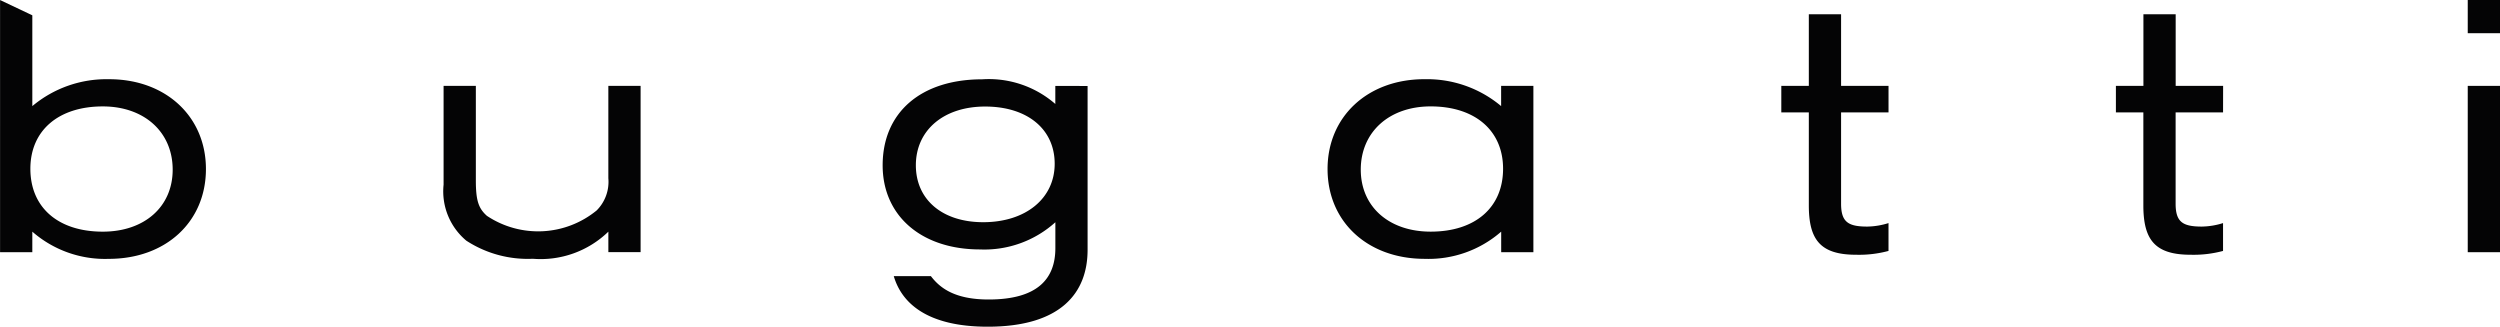 <svg xmlns="http://www.w3.org/2000/svg" width="166" height="21.687" viewBox="0 0 166 21.687"><g transform="translate(-193.464 -48.004)"><path d="M200.289,63.386c-2.961,0-4.808-1.6-4.808-4.178,0-2.542,1.869-4.138,4.808-4.138,2.752,0,4.641,1.7,4.641,4.2,0,2.457-1.869,4.116-4.641,4.116m.421-10.121a7.651,7.651,0,0,0-5.1,1.785V49.021l-2.142-1.015V64.75h2.142V63.386a7.328,7.328,0,0,0,5.082,1.806c3.78,0,6.446-2.457,6.446-5.964,0-3.486-2.667-5.964-6.425-5.964" transform="translate(0 0)" fill="#040405"/><path d="M241.373,66.2V64.84a6.453,6.453,0,0,1-5.019,1.8,7.471,7.471,0,0,1-4.41-1.2,4.265,4.265,0,0,1-1.512-3.717V55.16h2.142v6.257c0,1.344.168,1.868.735,2.373a6.133,6.133,0,0,0,7.285-.357,2.687,2.687,0,0,0,.778-2.142V55.16h2.142V66.2Z" transform="translate(-7.514 -1.454)" fill="#040405"/><path d="M349.036,55.708h-3.15v6.058c0,1.217.462,1.524,1.744,1.524a4.905,4.905,0,0,0,1.405-.232v1.849a7.529,7.529,0,0,1-2.162.253c-2.4,0-3.129-1.036-3.129-3.283V55.708h-1.827V53.946h1.827V49.192h2.142v4.754h3.15Z" transform="translate(-30.174 -0.241)" fill="#040405"/><path d="M310.947,64.727c2.961,0,4.808-1.6,4.808-4.178,0-2.542-1.869-4.138-4.808-4.138-2.752,0-4.641,1.7-4.641,4.2,0,2.457,1.869,4.116,4.641,4.116m-.421-10.121a7.651,7.651,0,0,1,5.1,1.785V55.047h2.142V66.092H315.63V64.727a7.329,7.329,0,0,1-5.082,1.806c-3.78,0-6.447-2.457-6.447-5.964,0-3.486,2.668-5.964,6.426-5.964" transform="translate(-22.487 -1.342)" fill="#040405"/><path d="M273.7,64.1c-2.708,0-4.472-1.492-4.472-3.78,0-2.33,1.848-3.9,4.6-3.9,2.792,0,4.618,1.49,4.618,3.8S276.514,64.1,273.7,64.1m4.788-9.05v1.2a6.717,6.717,0,0,0-4.85-1.638c-4.074,0-6.615,2.2-6.615,5.711,0,3.36,2.584,5.586,6.468,5.586a7.027,7.027,0,0,0,5-1.806v1.722c0,2.036-1.185,3.408-4.431,3.408-2.263,0-3.242-.774-3.835-1.553h-2.464c.535,1.829,2.268,3.359,6.237,3.359,4.87,0,6.632-2.256,6.633-5.1l0-10.883Z" transform="translate(-14.951 -1.342)" fill="#040405" fill-rule="evenodd"/><path d="M401.264,50.209h-2.142V48h2.142Zm0,14.541h-2.142V53.706h2.142Z" transform="translate(-41.8 0)" fill="#040405" fill-rule="evenodd"/><path d="M376.915,55.708h-3.15v6.058c0,1.217.462,1.524,1.744,1.524a4.905,4.905,0,0,0,1.405-.232v1.849a7.53,7.53,0,0,1-2.162.253c-2.4,0-3.129-1.036-3.129-3.283V55.708H369.8V53.946h1.827V49.192h2.142v4.754h3.15Z" transform="translate(-35.84 -0.241)" fill="#040405"/></g></svg>